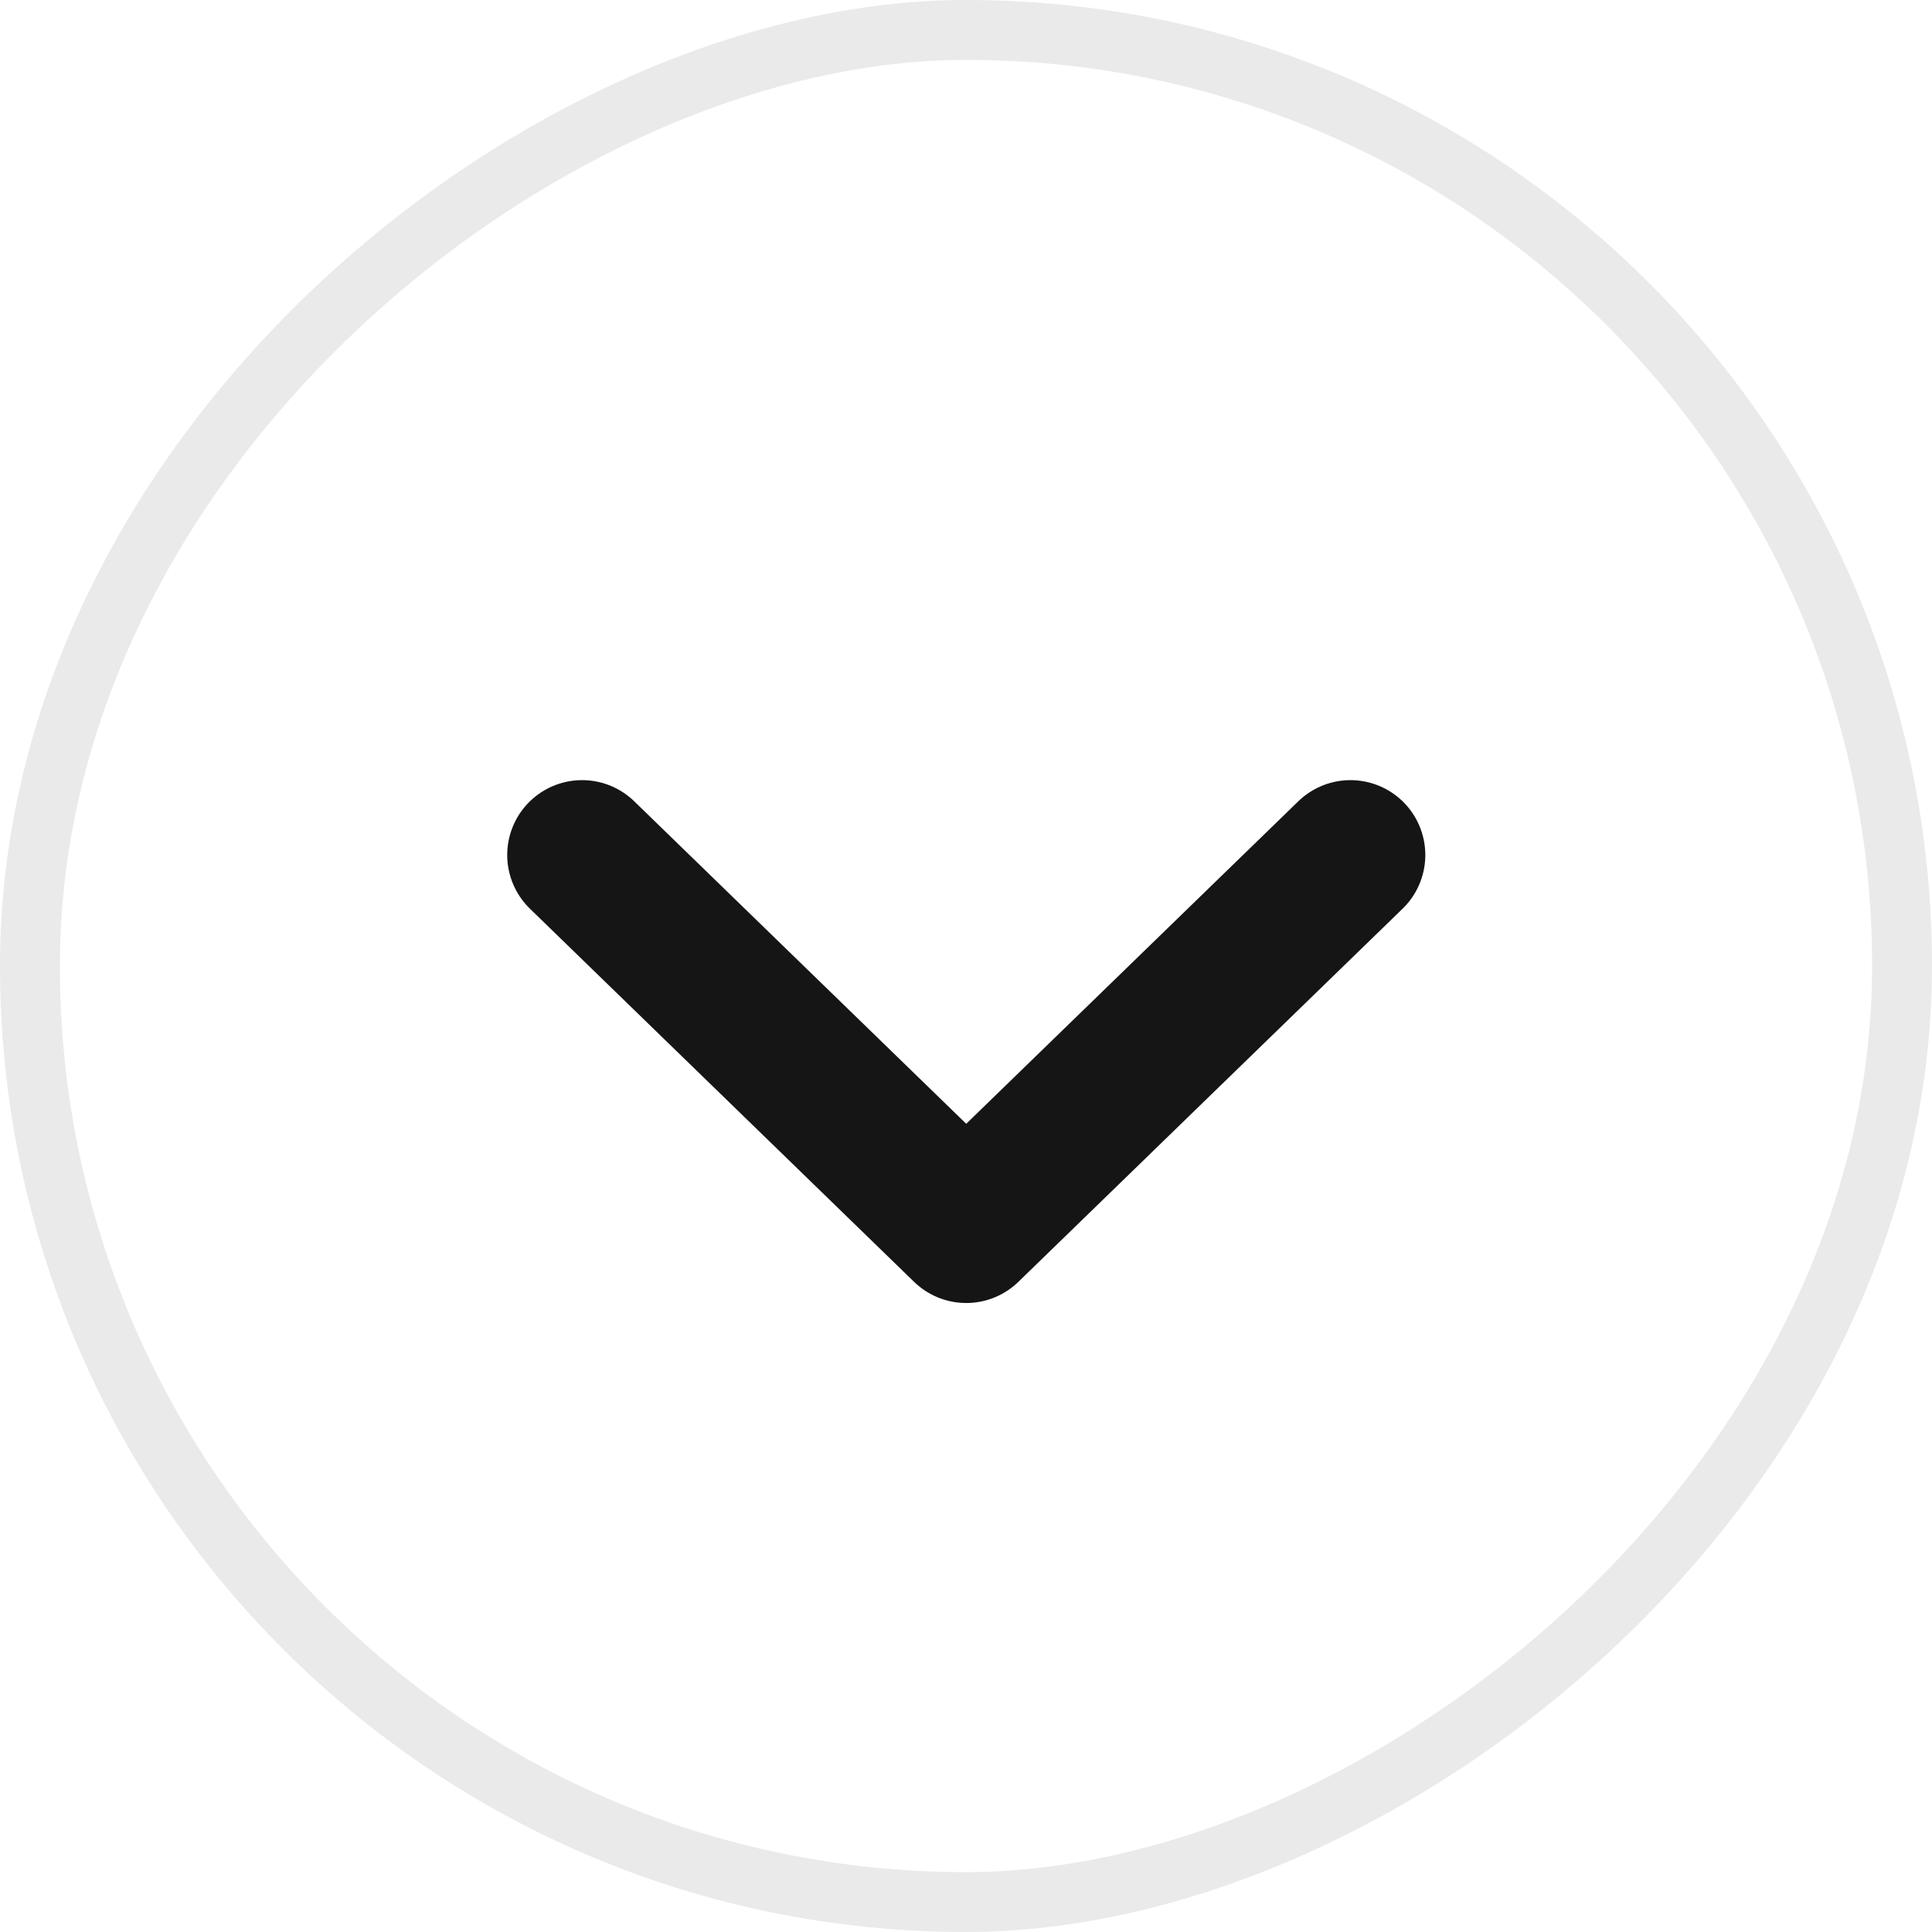 <svg xmlns="http://www.w3.org/2000/svg" width="25.81" height="25.81" viewBox="0 0 25.81 25.81">
  <g id="MF-toggle-arrow-down-active-icon" transform="translate(0.4 0.4)">
    <g id="Group_7384" data-name="Group 7384" transform="translate(25.01) rotate(90)">
      <rect id="Rectangle_21" data-name="Rectangle 21" width="25.01" height="25.01" rx="12.505" fill="none" stroke="#eaeaeb" stroke-miterlimit="10" stroke-width="0.8"/>
      <path id="Path_1133" data-name="Path 1133" d="M0,10.265,4.985,5.133,0,0" transform="translate(11.022 7.369)" fill="none" stroke="#151515" stroke-linecap="round" stroke-linejoin="round" stroke-width="2"/>
    </g>
  </g>
</svg>
